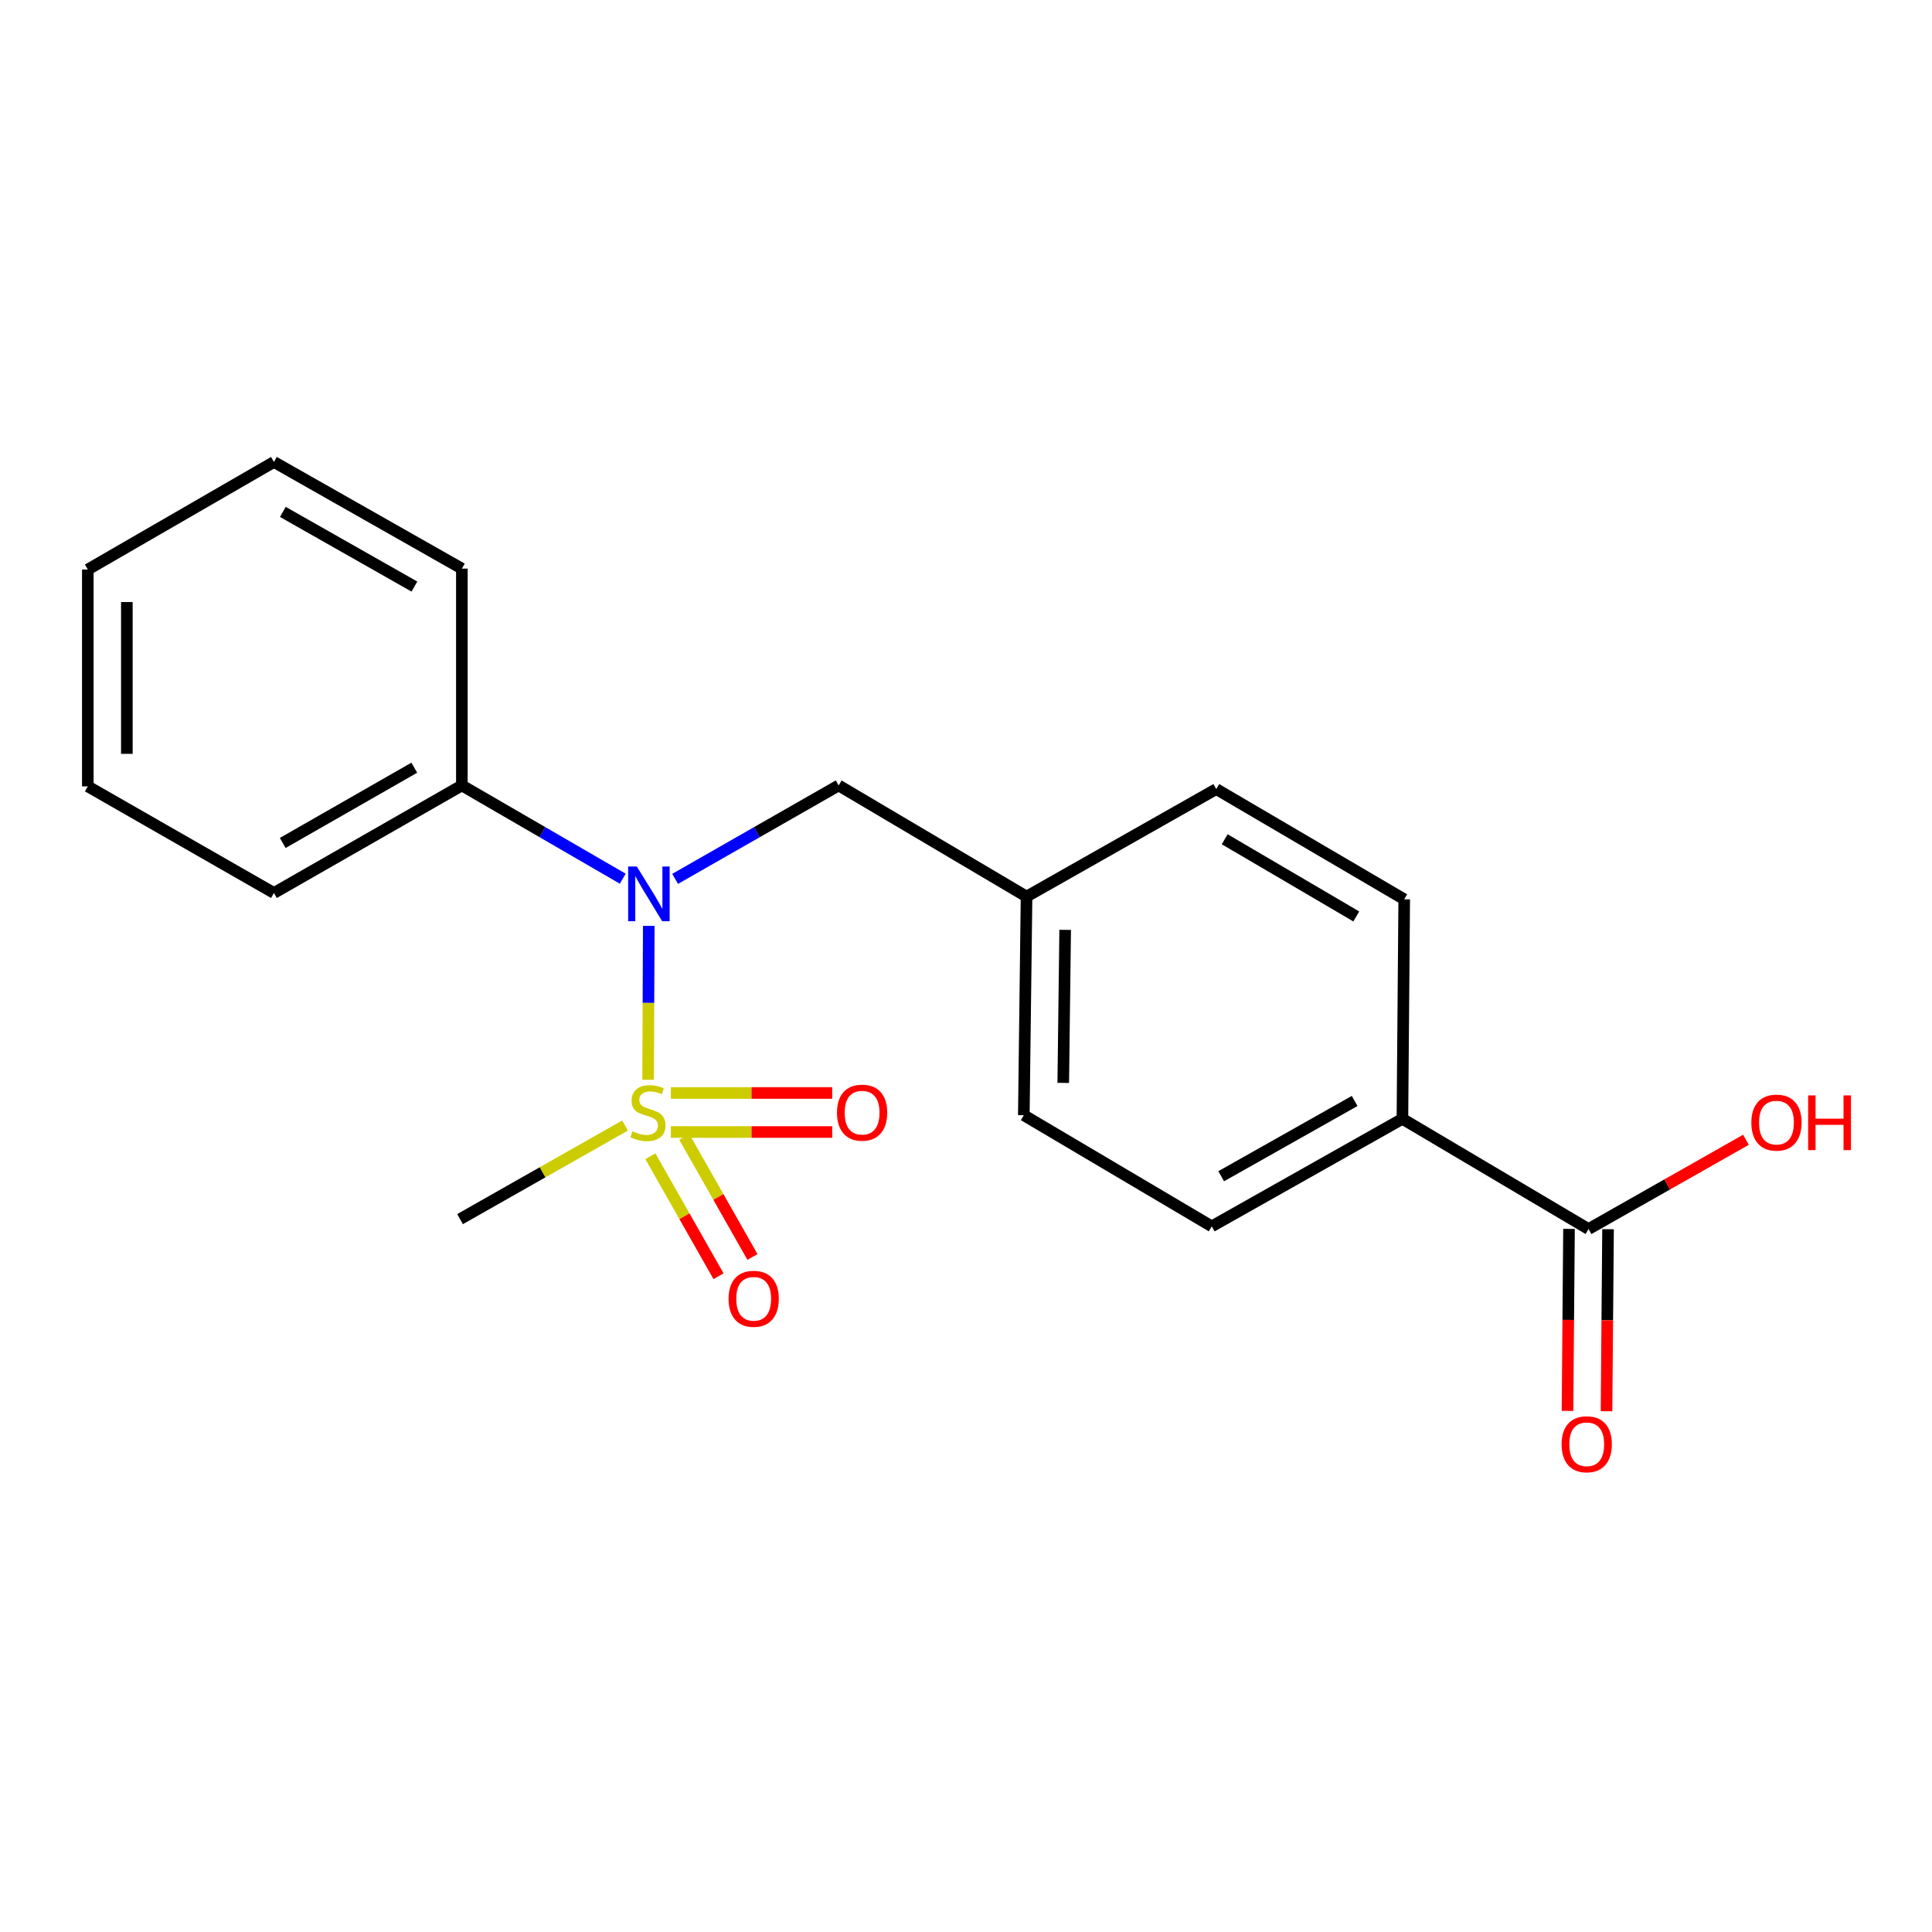 <?xml version='1.0' encoding='iso-8859-1'?>
<svg version='1.1' baseProfile='full'
              xmlns='http://www.w3.org/2000/svg'
                      xmlns:rdkit='http://www.rdkit.org/xml'
                      xmlns:xlink='http://www.w3.org/1999/xlink'
                  xml:space='preserve'
width='1000px' height='1000px' viewBox='0 0 1000 1000'>
<!-- END OF HEADER -->
<rect style='opacity:1.0;fill:#FFFFFF;stroke:none' width='1000' height='1000' x='0' y='0'> </rect>
<path class='bond-0' d='M 335.463,558.879 L 335.632,519.054' style='fill:none;fill-rule:evenodd;stroke:#CCCC00;stroke-width:6px;stroke-linecap:butt;stroke-linejoin:miter;stroke-opacity:1' />
<path class='bond-0' d='M 335.632,519.054 L 335.802,479.228' style='fill:none;fill-rule:evenodd;stroke:#0000FF;stroke-width:6px;stroke-linecap:butt;stroke-linejoin:miter;stroke-opacity:1' />
<path class='bond-2' d='M 336.63,598.467 L 354.267,629.522' style='fill:none;fill-rule:evenodd;stroke:#CCCC00;stroke-width:6px;stroke-linecap:butt;stroke-linejoin:miter;stroke-opacity:1' />
<path class='bond-2' d='M 354.267,629.522 L 371.904,660.577' style='fill:none;fill-rule:evenodd;stroke:#FF0000;stroke-width:6px;stroke-linecap:butt;stroke-linejoin:miter;stroke-opacity:1' />
<path class='bond-2' d='M 354.197,588.49 L 371.834,619.545' style='fill:none;fill-rule:evenodd;stroke:#CCCC00;stroke-width:6px;stroke-linecap:butt;stroke-linejoin:miter;stroke-opacity:1' />
<path class='bond-2' d='M 371.834,619.545 L 389.471,650.6' style='fill:none;fill-rule:evenodd;stroke:#FF0000;stroke-width:6px;stroke-linecap:butt;stroke-linejoin:miter;stroke-opacity:1' />
<path class='bond-3' d='M 347.241,585.93 L 388.994,585.93' style='fill:none;fill-rule:evenodd;stroke:#CCCC00;stroke-width:6px;stroke-linecap:butt;stroke-linejoin:miter;stroke-opacity:1' />
<path class='bond-3' d='M 388.994,585.93 L 430.747,585.93' style='fill:none;fill-rule:evenodd;stroke:#FF0000;stroke-width:6px;stroke-linecap:butt;stroke-linejoin:miter;stroke-opacity:1' />
<path class='bond-3' d='M 347.241,565.728 L 388.994,565.728' style='fill:none;fill-rule:evenodd;stroke:#CCCC00;stroke-width:6px;stroke-linecap:butt;stroke-linejoin:miter;stroke-opacity:1' />
<path class='bond-3' d='M 388.994,565.728 L 430.747,565.728' style='fill:none;fill-rule:evenodd;stroke:#FF0000;stroke-width:6px;stroke-linecap:butt;stroke-linejoin:miter;stroke-opacity:1' />
<path class='bond-10' d='M 323.514,582.566 L 280.815,606.79' style='fill:none;fill-rule:evenodd;stroke:#CCCC00;stroke-width:6px;stroke-linecap:butt;stroke-linejoin:miter;stroke-opacity:1' />
<path class='bond-10' d='M 280.815,606.79 L 238.116,631.014' style='fill:none;fill-rule:evenodd;stroke:#000000;stroke-width:6px;stroke-linecap:butt;stroke-linejoin:miter;stroke-opacity:1' />
<path class='bond-5' d='M 349.441,454.909 L 391.759,430.727' style='fill:none;fill-rule:evenodd;stroke:#0000FF;stroke-width:6px;stroke-linecap:butt;stroke-linejoin:miter;stroke-opacity:1' />
<path class='bond-5' d='M 391.759,430.727 L 434.078,406.545' style='fill:none;fill-rule:evenodd;stroke:#000000;stroke-width:6px;stroke-linecap:butt;stroke-linejoin:miter;stroke-opacity:1' />
<path class='bond-6' d='M 322.335,454.816 L 280.697,430.68' style='fill:none;fill-rule:evenodd;stroke:#0000FF;stroke-width:6px;stroke-linecap:butt;stroke-linejoin:miter;stroke-opacity:1' />
<path class='bond-6' d='M 280.697,430.68 L 239.059,406.545' style='fill:none;fill-rule:evenodd;stroke:#000000;stroke-width:6px;stroke-linecap:butt;stroke-linejoin:miter;stroke-opacity:1' />
<path class='bond-1' d='M 822.219,636.155 L 725.888,579.106' style='fill:none;fill-rule:evenodd;stroke:#000000;stroke-width:6px;stroke-linecap:butt;stroke-linejoin:miter;stroke-opacity:1' />
<path class='bond-7' d='M 812.118,636.07 L 811.724,683.176' style='fill:none;fill-rule:evenodd;stroke:#000000;stroke-width:6px;stroke-linecap:butt;stroke-linejoin:miter;stroke-opacity:1' />
<path class='bond-7' d='M 811.724,683.176 L 811.33,730.282' style='fill:none;fill-rule:evenodd;stroke:#FF0000;stroke-width:6px;stroke-linecap:butt;stroke-linejoin:miter;stroke-opacity:1' />
<path class='bond-7' d='M 832.32,636.239 L 831.926,683.345' style='fill:none;fill-rule:evenodd;stroke:#000000;stroke-width:6px;stroke-linecap:butt;stroke-linejoin:miter;stroke-opacity:1' />
<path class='bond-7' d='M 831.926,683.345 L 831.531,730.451' style='fill:none;fill-rule:evenodd;stroke:#FF0000;stroke-width:6px;stroke-linecap:butt;stroke-linejoin:miter;stroke-opacity:1' />
<path class='bond-12' d='M 822.219,636.155 L 862.958,613.047' style='fill:none;fill-rule:evenodd;stroke:#000000;stroke-width:6px;stroke-linecap:butt;stroke-linejoin:miter;stroke-opacity:1' />
<path class='bond-12' d='M 862.958,613.047 L 903.697,589.94' style='fill:none;fill-rule:evenodd;stroke:#FF0000;stroke-width:6px;stroke-linecap:butt;stroke-linejoin:miter;stroke-opacity:1' />
<path class='bond-4' d='M 725.888,579.106 L 627.2,634.763' style='fill:none;fill-rule:evenodd;stroke:#000000;stroke-width:6px;stroke-linecap:butt;stroke-linejoin:miter;stroke-opacity:1' />
<path class='bond-4' d='M 701.161,569.858 L 632.079,608.818' style='fill:none;fill-rule:evenodd;stroke:#000000;stroke-width:6px;stroke-linecap:butt;stroke-linejoin:miter;stroke-opacity:1' />
<path class='bond-21' d='M 725.888,579.106 L 726.82,465.48' style='fill:none;fill-rule:evenodd;stroke:#000000;stroke-width:6px;stroke-linecap:butt;stroke-linejoin:miter;stroke-opacity:1' />
<path class='bond-11' d='M 434.078,406.545 L 531.341,464.065' style='fill:none;fill-rule:evenodd;stroke:#000000;stroke-width:6px;stroke-linecap:butt;stroke-linejoin:miter;stroke-opacity:1' />
<path class='bond-15' d='M 239.059,406.545 L 141.786,462.202' style='fill:none;fill-rule:evenodd;stroke:#000000;stroke-width:6px;stroke-linecap:butt;stroke-linejoin:miter;stroke-opacity:1' />
<path class='bond-15' d='M 214.435,397.359 L 146.344,436.319' style='fill:none;fill-rule:evenodd;stroke:#000000;stroke-width:6px;stroke-linecap:butt;stroke-linejoin:miter;stroke-opacity:1' />
<path class='bond-16' d='M 239.059,406.545 L 239.059,294.311' style='fill:none;fill-rule:evenodd;stroke:#000000;stroke-width:6px;stroke-linecap:butt;stroke-linejoin:miter;stroke-opacity:1' />
<path class='bond-8' d='M 627.2,634.763 L 529.926,577.232' style='fill:none;fill-rule:evenodd;stroke:#000000;stroke-width:6px;stroke-linecap:butt;stroke-linejoin:miter;stroke-opacity:1' />
<path class='bond-9' d='M 726.82,465.48 L 629.535,408.419' style='fill:none;fill-rule:evenodd;stroke:#000000;stroke-width:6px;stroke-linecap:butt;stroke-linejoin:miter;stroke-opacity:1' />
<path class='bond-9' d='M 702.006,474.347 L 633.907,434.404' style='fill:none;fill-rule:evenodd;stroke:#000000;stroke-width:6px;stroke-linecap:butt;stroke-linejoin:miter;stroke-opacity:1' />
<path class='bond-13' d='M 531.341,464.065 L 629.535,408.419' style='fill:none;fill-rule:evenodd;stroke:#000000;stroke-width:6px;stroke-linecap:butt;stroke-linejoin:miter;stroke-opacity:1' />
<path class='bond-14' d='M 531.341,464.065 L 529.926,577.232' style='fill:none;fill-rule:evenodd;stroke:#000000;stroke-width:6px;stroke-linecap:butt;stroke-linejoin:miter;stroke-opacity:1' />
<path class='bond-14' d='M 551.329,481.293 L 550.339,560.509' style='fill:none;fill-rule:evenodd;stroke:#000000;stroke-width:6px;stroke-linecap:butt;stroke-linejoin:miter;stroke-opacity:1' />
<path class='bond-18' d='M 141.786,462.202 L 45.455,407.028' style='fill:none;fill-rule:evenodd;stroke:#000000;stroke-width:6px;stroke-linecap:butt;stroke-linejoin:miter;stroke-opacity:1' />
<path class='bond-17' d='M 239.059,294.311 L 141.786,239.114' style='fill:none;fill-rule:evenodd;stroke:#000000;stroke-width:6px;stroke-linecap:butt;stroke-linejoin:miter;stroke-opacity:1' />
<path class='bond-17' d='M 214.498,303.602 L 146.406,264.964' style='fill:none;fill-rule:evenodd;stroke:#000000;stroke-width:6px;stroke-linecap:butt;stroke-linejoin:miter;stroke-opacity:1' />
<path class='bond-19' d='M 141.786,239.114 L 45.455,294.782' style='fill:none;fill-rule:evenodd;stroke:#000000;stroke-width:6px;stroke-linecap:butt;stroke-linejoin:miter;stroke-opacity:1' />
<path class='bond-20' d='M 45.455,407.028 L 45.455,294.782' style='fill:none;fill-rule:evenodd;stroke:#000000;stroke-width:6px;stroke-linecap:butt;stroke-linejoin:miter;stroke-opacity:1' />
<path class='bond-20' d='M 65.657,390.191 L 65.657,311.619' style='fill:none;fill-rule:evenodd;stroke:#000000;stroke-width:6px;stroke-linecap:butt;stroke-linejoin:miter;stroke-opacity:1' />
<path  class='atom-0' d='M 327.39 585.549
Q 327.71 585.669, 329.03 586.229
Q 330.35 586.789, 331.79 587.149
Q 333.27 587.469, 334.71 587.469
Q 337.39 587.469, 338.95 586.189
Q 340.51 584.869, 340.51 582.589
Q 340.51 581.029, 339.71 580.069
Q 338.95 579.109, 337.75 578.589
Q 336.55 578.069, 334.55 577.469
Q 332.03 576.709, 330.51 575.989
Q 329.03 575.269, 327.95 573.749
Q 326.91 572.229, 326.91 569.669
Q 326.91 566.109, 329.31 563.909
Q 331.75 561.709, 336.55 561.709
Q 339.83 561.709, 343.55 563.269
L 342.63 566.349
Q 339.23 564.949, 336.67 564.949
Q 333.91 564.949, 332.39 566.109
Q 330.87 567.229, 330.91 569.189
Q 330.91 570.709, 331.67 571.629
Q 332.47 572.549, 333.59 573.069
Q 334.75 573.589, 336.67 574.189
Q 339.23 574.989, 340.75 575.789
Q 342.27 576.589, 343.35 578.229
Q 344.47 579.829, 344.47 582.589
Q 344.47 586.509, 341.83 588.629
Q 339.23 590.709, 334.87 590.709
Q 332.35 590.709, 330.43 590.149
Q 328.55 589.629, 326.31 588.709
L 327.39 585.549
' fill='#CCCC00'/>
<path  class='atom-1' d='M 329.613 448.502
L 338.893 463.502
Q 339.813 464.982, 341.293 467.662
Q 342.773 470.342, 342.853 470.502
L 342.853 448.502
L 346.613 448.502
L 346.613 476.822
L 342.733 476.822
L 332.773 460.422
Q 331.613 458.502, 330.373 456.302
Q 329.173 454.102, 328.813 453.422
L 328.813 476.822
L 325.133 476.822
L 325.133 448.502
L 329.613 448.502
' fill='#0000FF'/>
<path  class='atom-3' d='M 377.105 672.251
Q 377.105 665.451, 380.465 661.651
Q 383.825 657.851, 390.105 657.851
Q 396.385 657.851, 399.745 661.651
Q 403.105 665.451, 403.105 672.251
Q 403.105 679.131, 399.705 683.051
Q 396.305 686.931, 390.105 686.931
Q 383.865 686.931, 380.465 683.051
Q 377.105 679.171, 377.105 672.251
M 390.105 683.731
Q 394.425 683.731, 396.745 680.851
Q 399.105 677.931, 399.105 672.251
Q 399.105 666.691, 396.745 663.891
Q 394.425 661.051, 390.105 661.051
Q 385.785 661.051, 383.425 663.851
Q 381.105 666.651, 381.105 672.251
Q 381.105 677.971, 383.425 680.851
Q 385.785 683.731, 390.105 683.731
' fill='#FF0000'/>
<path  class='atom-4' d='M 433.222 575.909
Q 433.222 569.109, 436.582 565.309
Q 439.942 561.509, 446.222 561.509
Q 452.502 561.509, 455.862 565.309
Q 459.222 569.109, 459.222 575.909
Q 459.222 582.789, 455.822 586.709
Q 452.422 590.589, 446.222 590.589
Q 439.982 590.589, 436.582 586.709
Q 433.222 582.829, 433.222 575.909
M 446.222 587.389
Q 450.542 587.389, 452.862 584.509
Q 455.222 581.589, 455.222 575.909
Q 455.222 570.349, 452.862 567.549
Q 450.542 564.709, 446.222 564.709
Q 441.902 564.709, 439.542 567.509
Q 437.222 570.309, 437.222 575.909
Q 437.222 581.629, 439.542 584.509
Q 441.902 587.389, 446.222 587.389
' fill='#FF0000'/>
<path  class='atom-8' d='M 808.288 747.549
Q 808.288 740.749, 811.648 736.949
Q 815.008 733.149, 821.288 733.149
Q 827.568 733.149, 830.928 736.949
Q 834.288 740.749, 834.288 747.549
Q 834.288 754.429, 830.888 758.349
Q 827.488 762.229, 821.288 762.229
Q 815.048 762.229, 811.648 758.349
Q 808.288 754.469, 808.288 747.549
M 821.288 759.029
Q 825.608 759.029, 827.928 756.149
Q 830.288 753.229, 830.288 747.549
Q 830.288 741.989, 827.928 739.189
Q 825.608 736.349, 821.288 736.349
Q 816.968 736.349, 814.608 739.149
Q 812.288 741.949, 812.288 747.549
Q 812.288 753.269, 814.608 756.149
Q 816.968 759.029, 821.288 759.029
' fill='#FF0000'/>
<path  class='atom-13' d='M 906.493 581.06
Q 906.493 574.26, 909.853 570.46
Q 913.213 566.66, 919.493 566.66
Q 925.773 566.66, 929.133 570.46
Q 932.493 574.26, 932.493 581.06
Q 932.493 587.94, 929.093 591.86
Q 925.693 595.74, 919.493 595.74
Q 913.253 595.74, 909.853 591.86
Q 906.493 587.98, 906.493 581.06
M 919.493 592.54
Q 923.813 592.54, 926.133 589.66
Q 928.493 586.74, 928.493 581.06
Q 928.493 575.5, 926.133 572.7
Q 923.813 569.86, 919.493 569.86
Q 915.173 569.86, 912.813 572.66
Q 910.493 575.46, 910.493 581.06
Q 910.493 586.78, 912.813 589.66
Q 915.173 592.54, 919.493 592.54
' fill='#FF0000'/>
<path  class='atom-13' d='M 935.893 566.98
L 939.733 566.98
L 939.733 579.02
L 954.213 579.02
L 954.213 566.98
L 958.053 566.98
L 958.053 595.3
L 954.213 595.3
L 954.213 582.22
L 939.733 582.22
L 939.733 595.3
L 935.893 595.3
L 935.893 566.98
' fill='#FF0000'/>
</svg>
